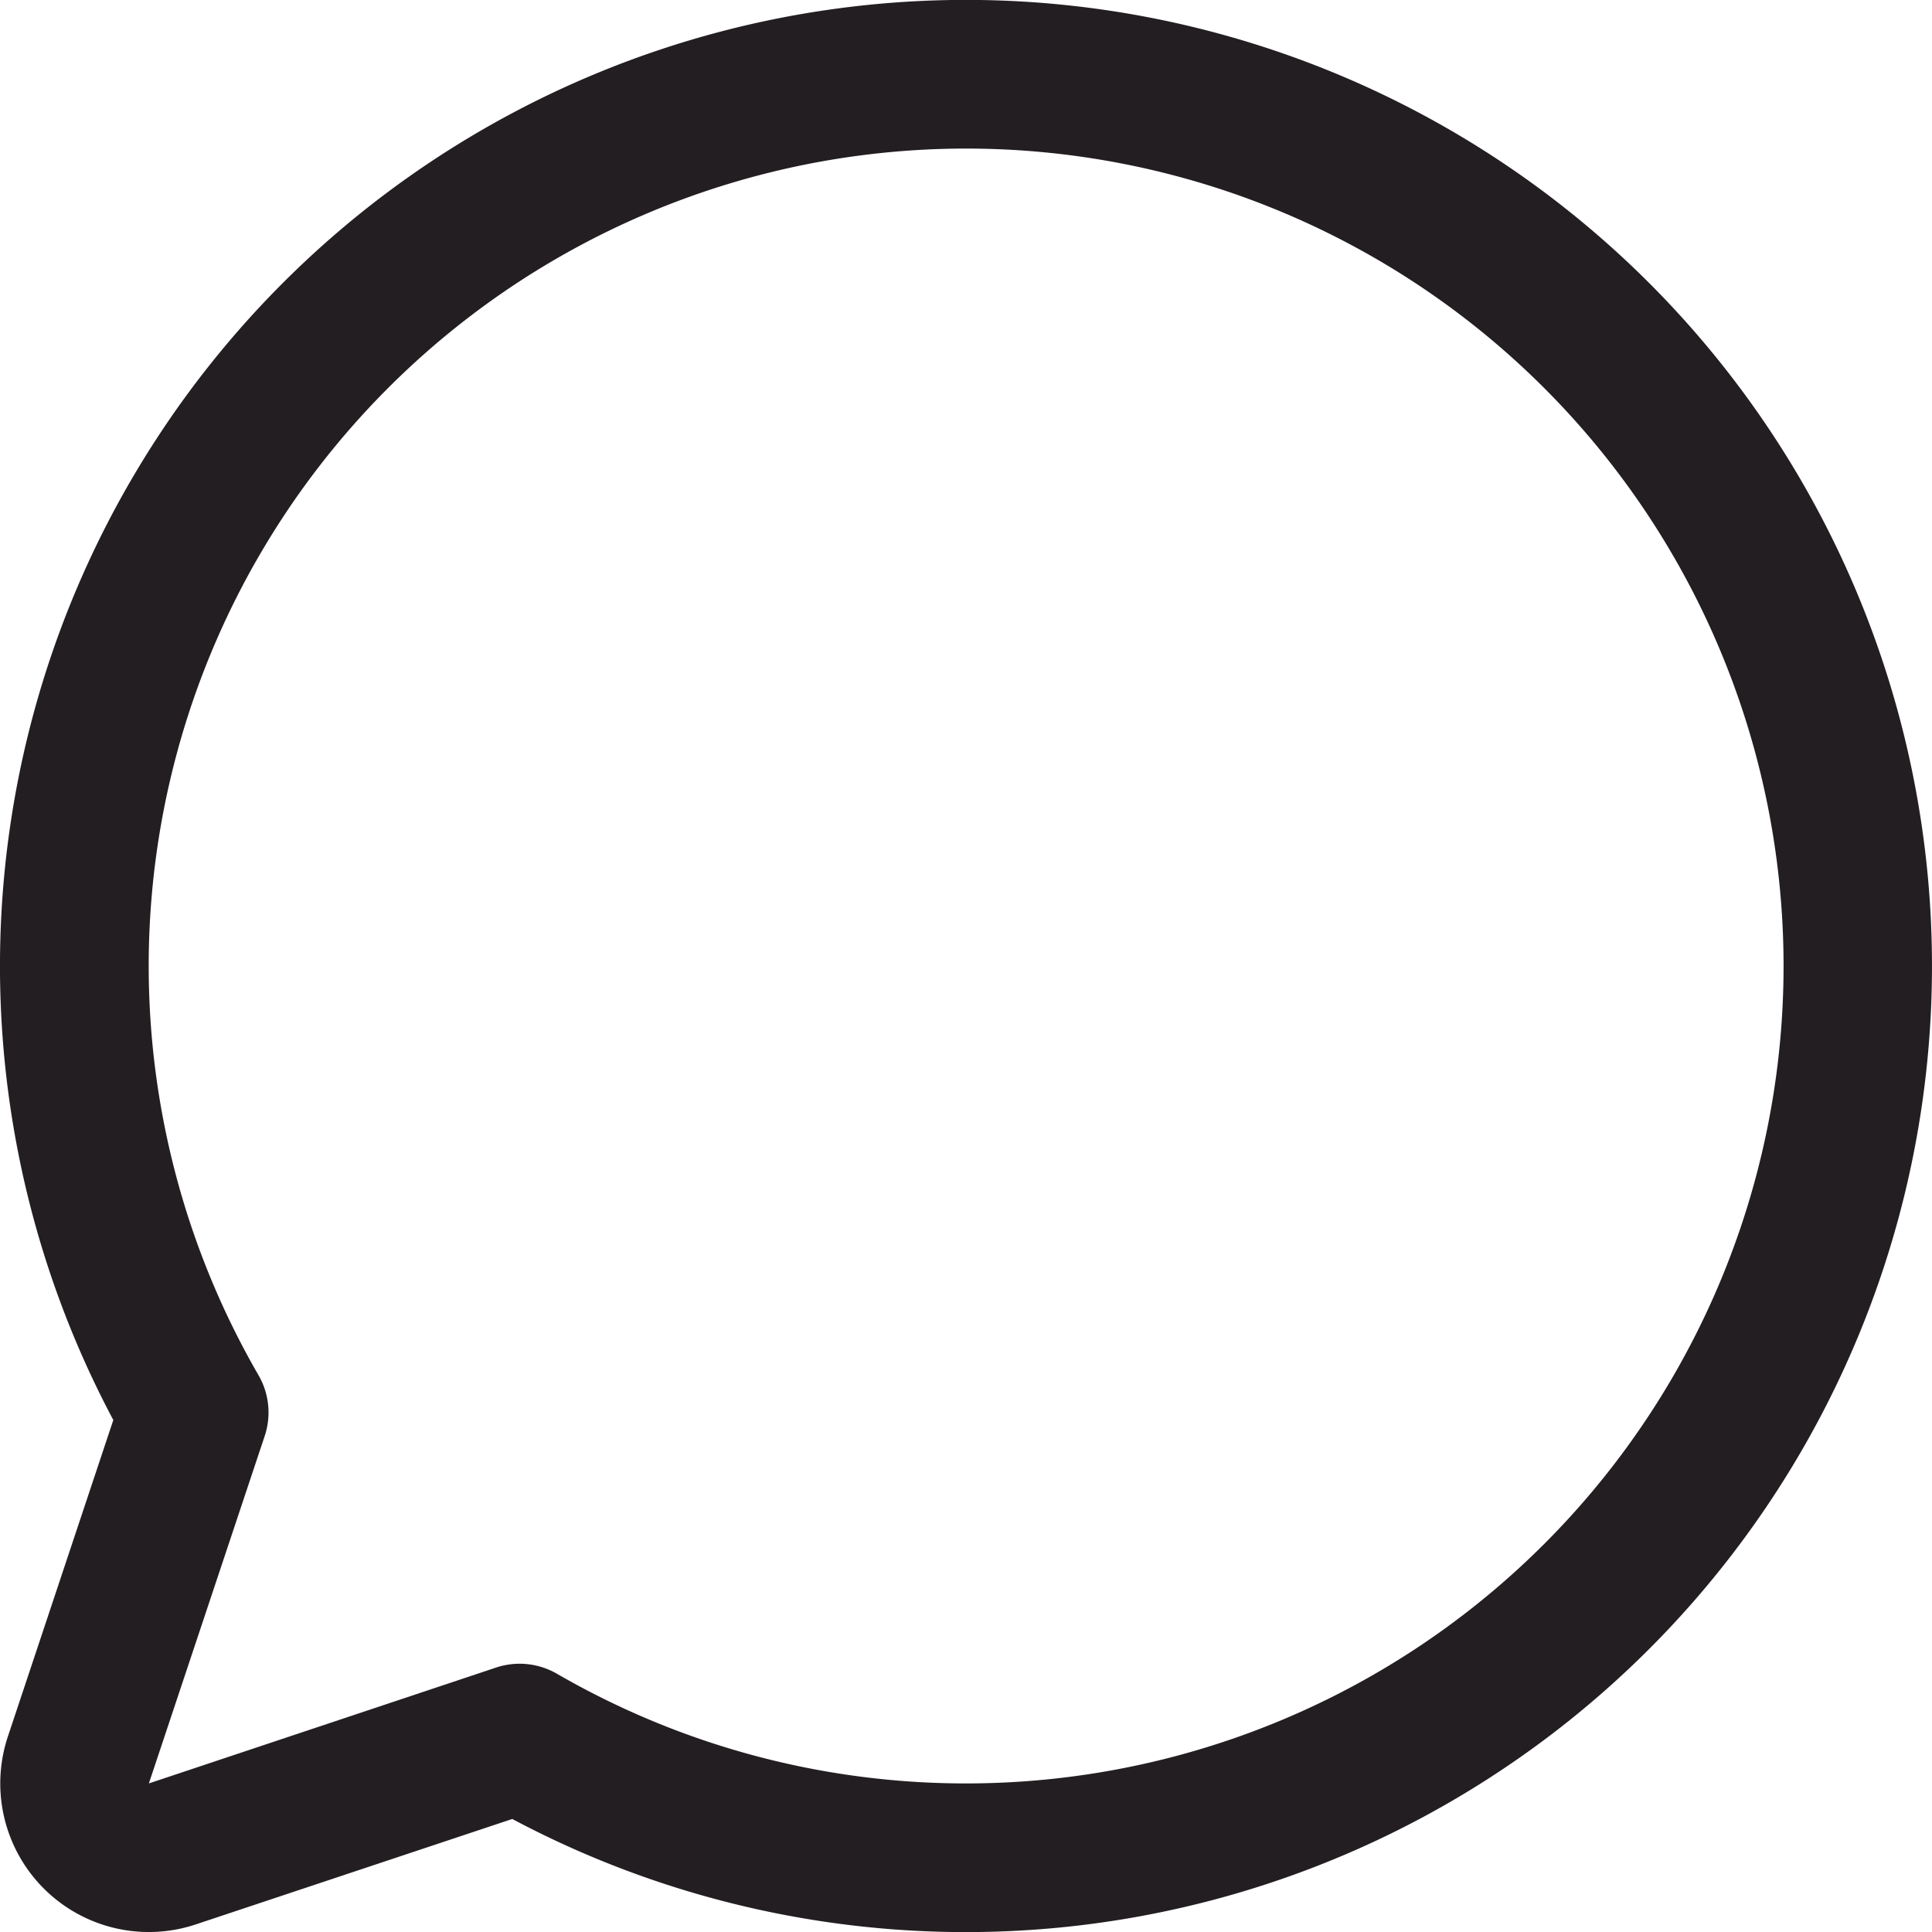 <svg width="20" height="20" viewBox="0 0 20 20" fill="none" xmlns="http://www.w3.org/2000/svg"><g clip-path="url(#clip0_728_623)"><path d="M10.003-.001A10.001 10.001 0 001.173 14.7L.082 17.975a1.538 1.538 0 001.946 1.946l3.275-1.091a10.001 10.001 0 104.7-18.831zm0 18.463a8.45 8.45 0 01-4.237-1.135.772.772 0 00-.629-.065l-3.596 1.2 1.199-3.596a.77.77 0 00-.064-.63 8.462 8.462 0 117.327 4.226z" fill="#231E21"/></g><defs><clipPath id="clip0_728_623"><path fill="#fff" transform="translate(0 -.001)" d="M0 0h20v20.002H0z"/></clipPath></defs></svg>
